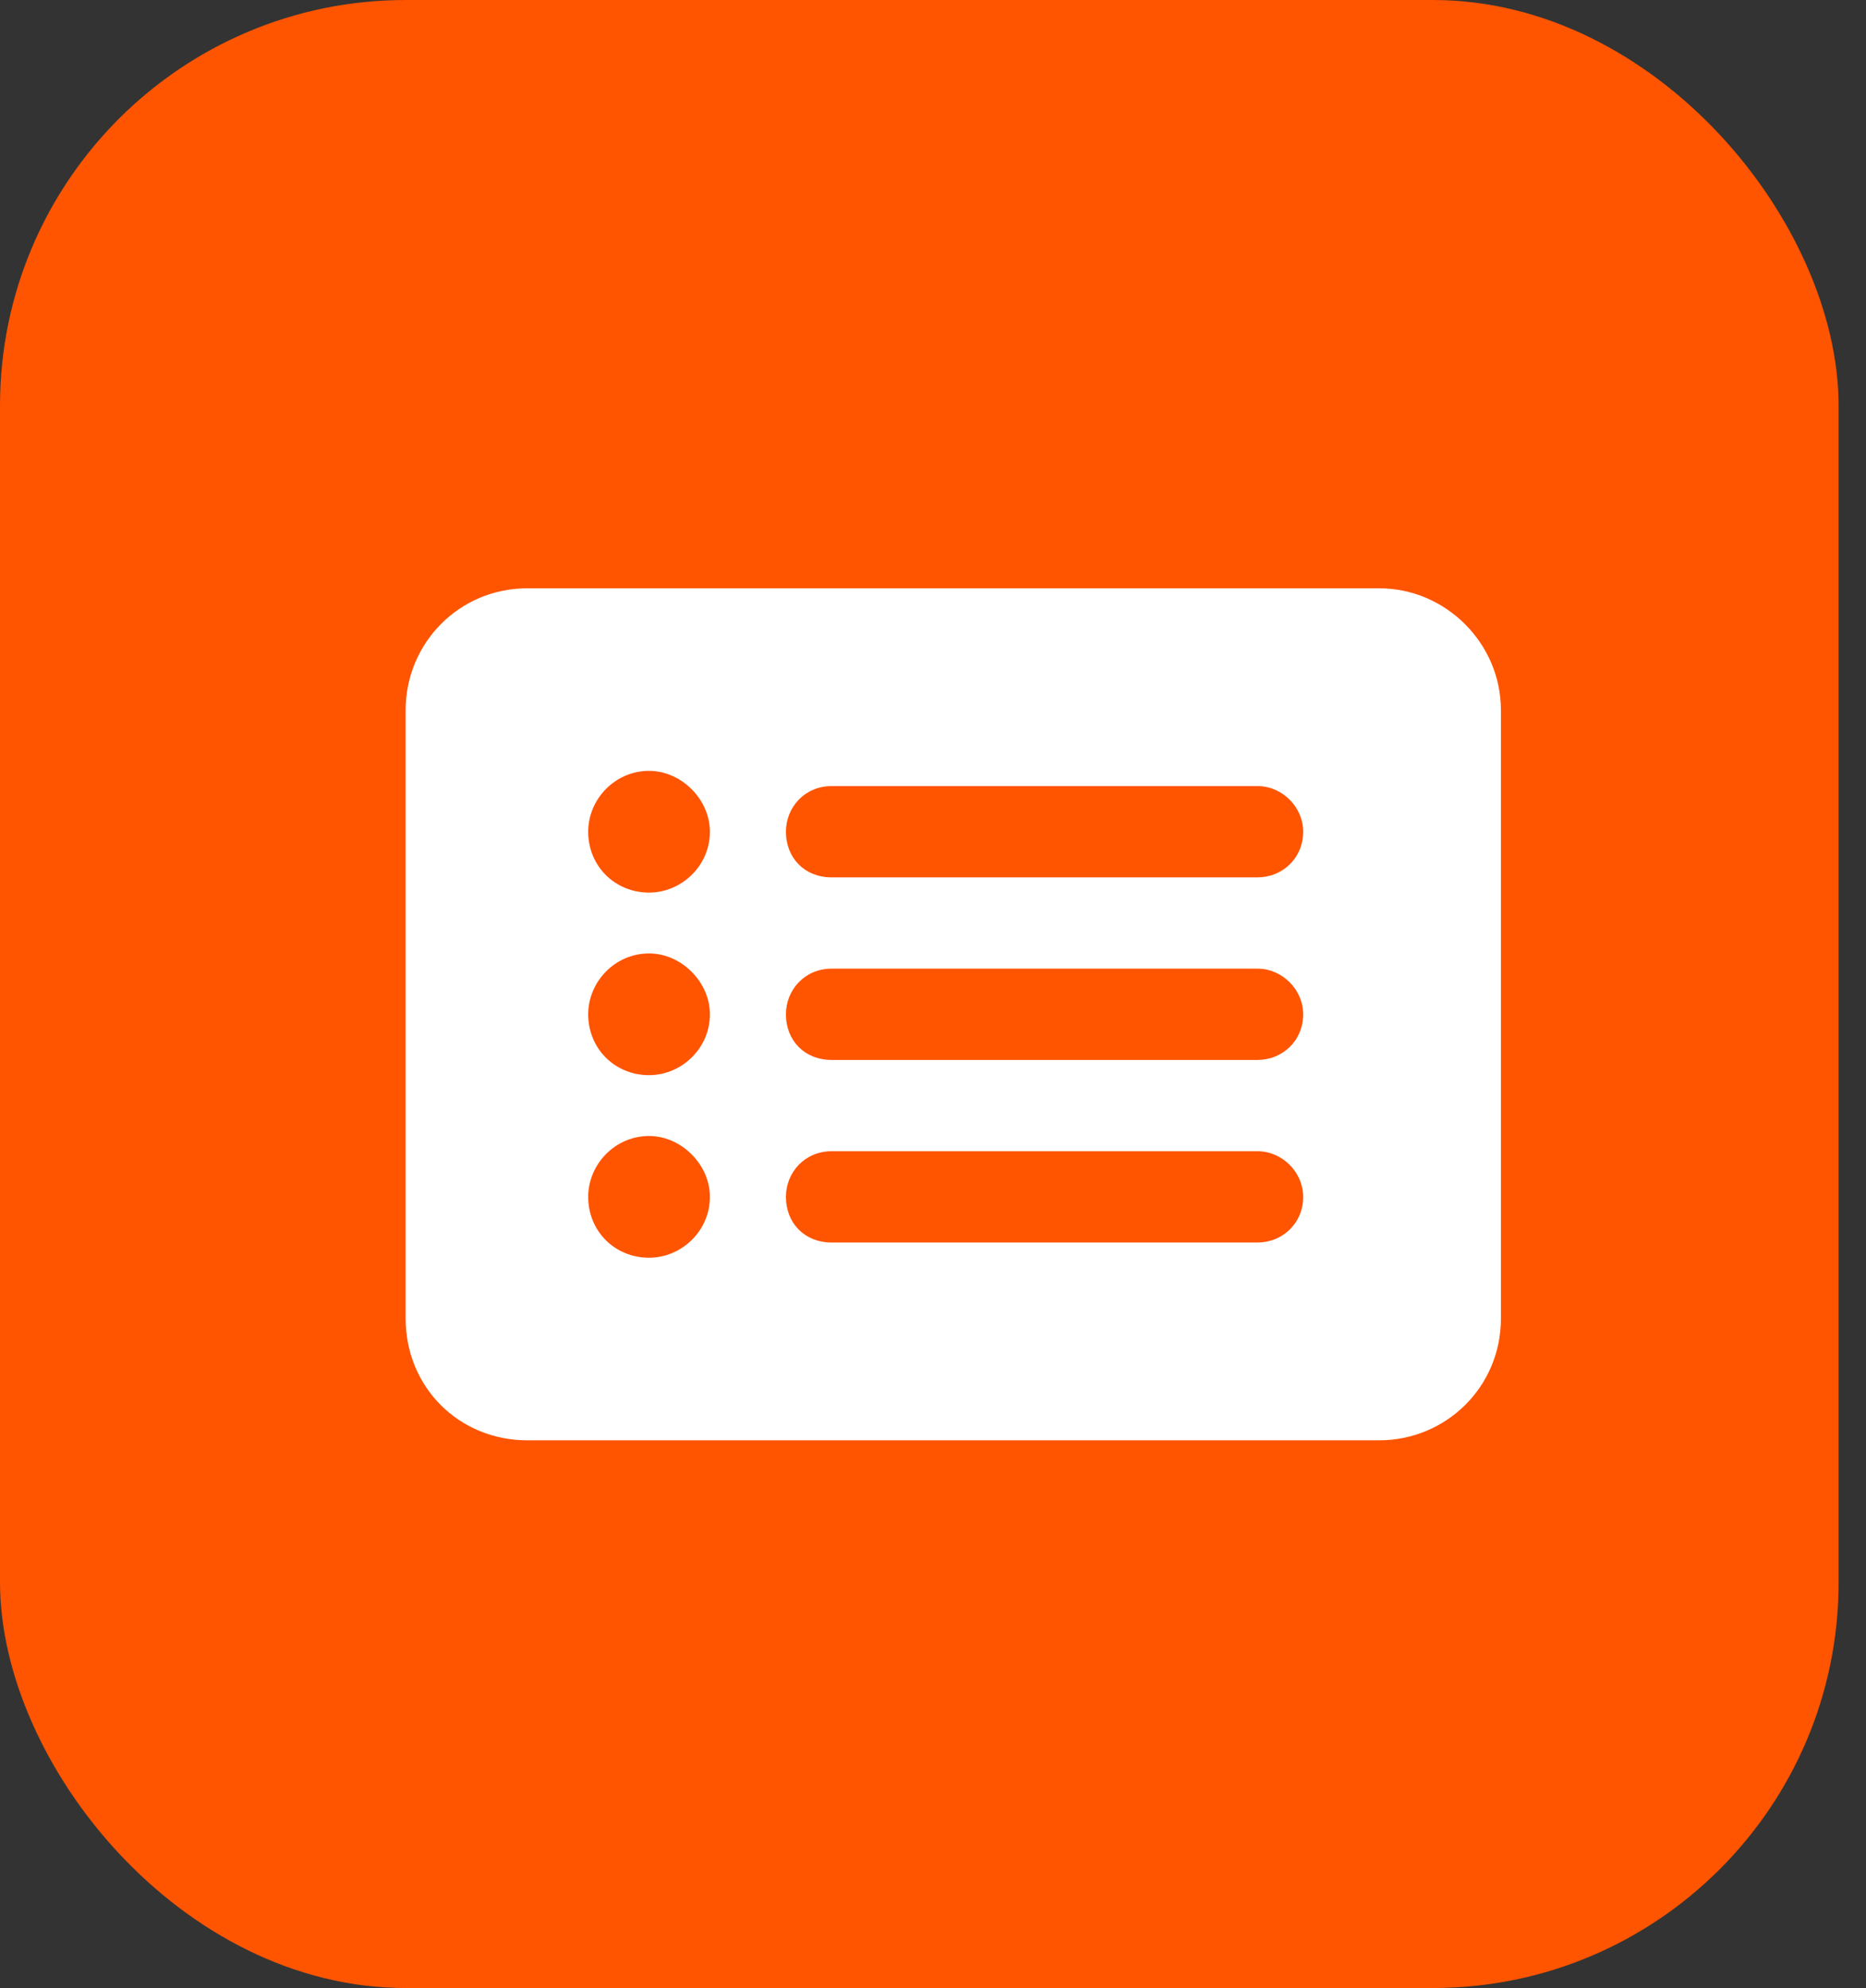 <?xml version="1.0" encoding="UTF-8"?>
<svg xmlns="http://www.w3.org/2000/svg" width="46" height="49" viewBox="0 0 46 49" fill="none">
  <rect x="0" y="0" width="46" height="49" fill="#333333" stroke="none"/>
  <rect width="45.325" height="49" rx="10" fill="#FF5400"></rect>
  <path d="M10 17.5C10 15.859 11.312 14.5 13 14.5H34C35.641 14.5 37 15.859 37 17.5V32.5C37 34.188 35.641 35.5 34 35.5H13C11.312 35.5 10 34.188 10 32.5V17.5ZM17.5 25C17.5 24.203 16.797 23.5 16 23.5C15.156 23.5 14.5 24.203 14.5 25C14.5 25.844 15.156 26.5 16 26.5C16.797 26.5 17.5 25.844 17.5 25ZM17.5 20.5C17.5 19.703 16.797 19 16 19C15.156 19 14.5 19.703 14.5 20.5C14.5 21.344 15.156 22 16 22C16.797 22 17.5 21.344 17.5 20.5ZM17.5 29.5C17.5 28.703 16.797 28 16 28C15.156 28 14.5 28.703 14.5 29.5C14.5 30.344 15.156 31 16 31C16.797 31 17.5 30.344 17.5 29.5ZM20.5 19.375C19.844 19.375 19.375 19.891 19.375 20.5C19.375 21.156 19.844 21.625 20.5 21.625H31C31.609 21.625 32.125 21.156 32.125 20.5C32.125 19.891 31.609 19.375 31 19.375H20.5ZM20.5 23.875C19.844 23.875 19.375 24.391 19.375 25C19.375 25.656 19.844 26.125 20.5 26.125H31C31.609 26.125 32.125 25.656 32.125 25C32.125 24.391 31.609 23.875 31 23.875H20.5ZM20.5 28.375C19.844 28.375 19.375 28.891 19.375 29.5C19.375 30.156 19.844 30.625 20.5 30.625H31C31.609 30.625 32.125 30.156 32.125 29.5C32.125 28.891 31.609 28.375 31 28.375H20.5Z" fill="white"></path>
</svg>
